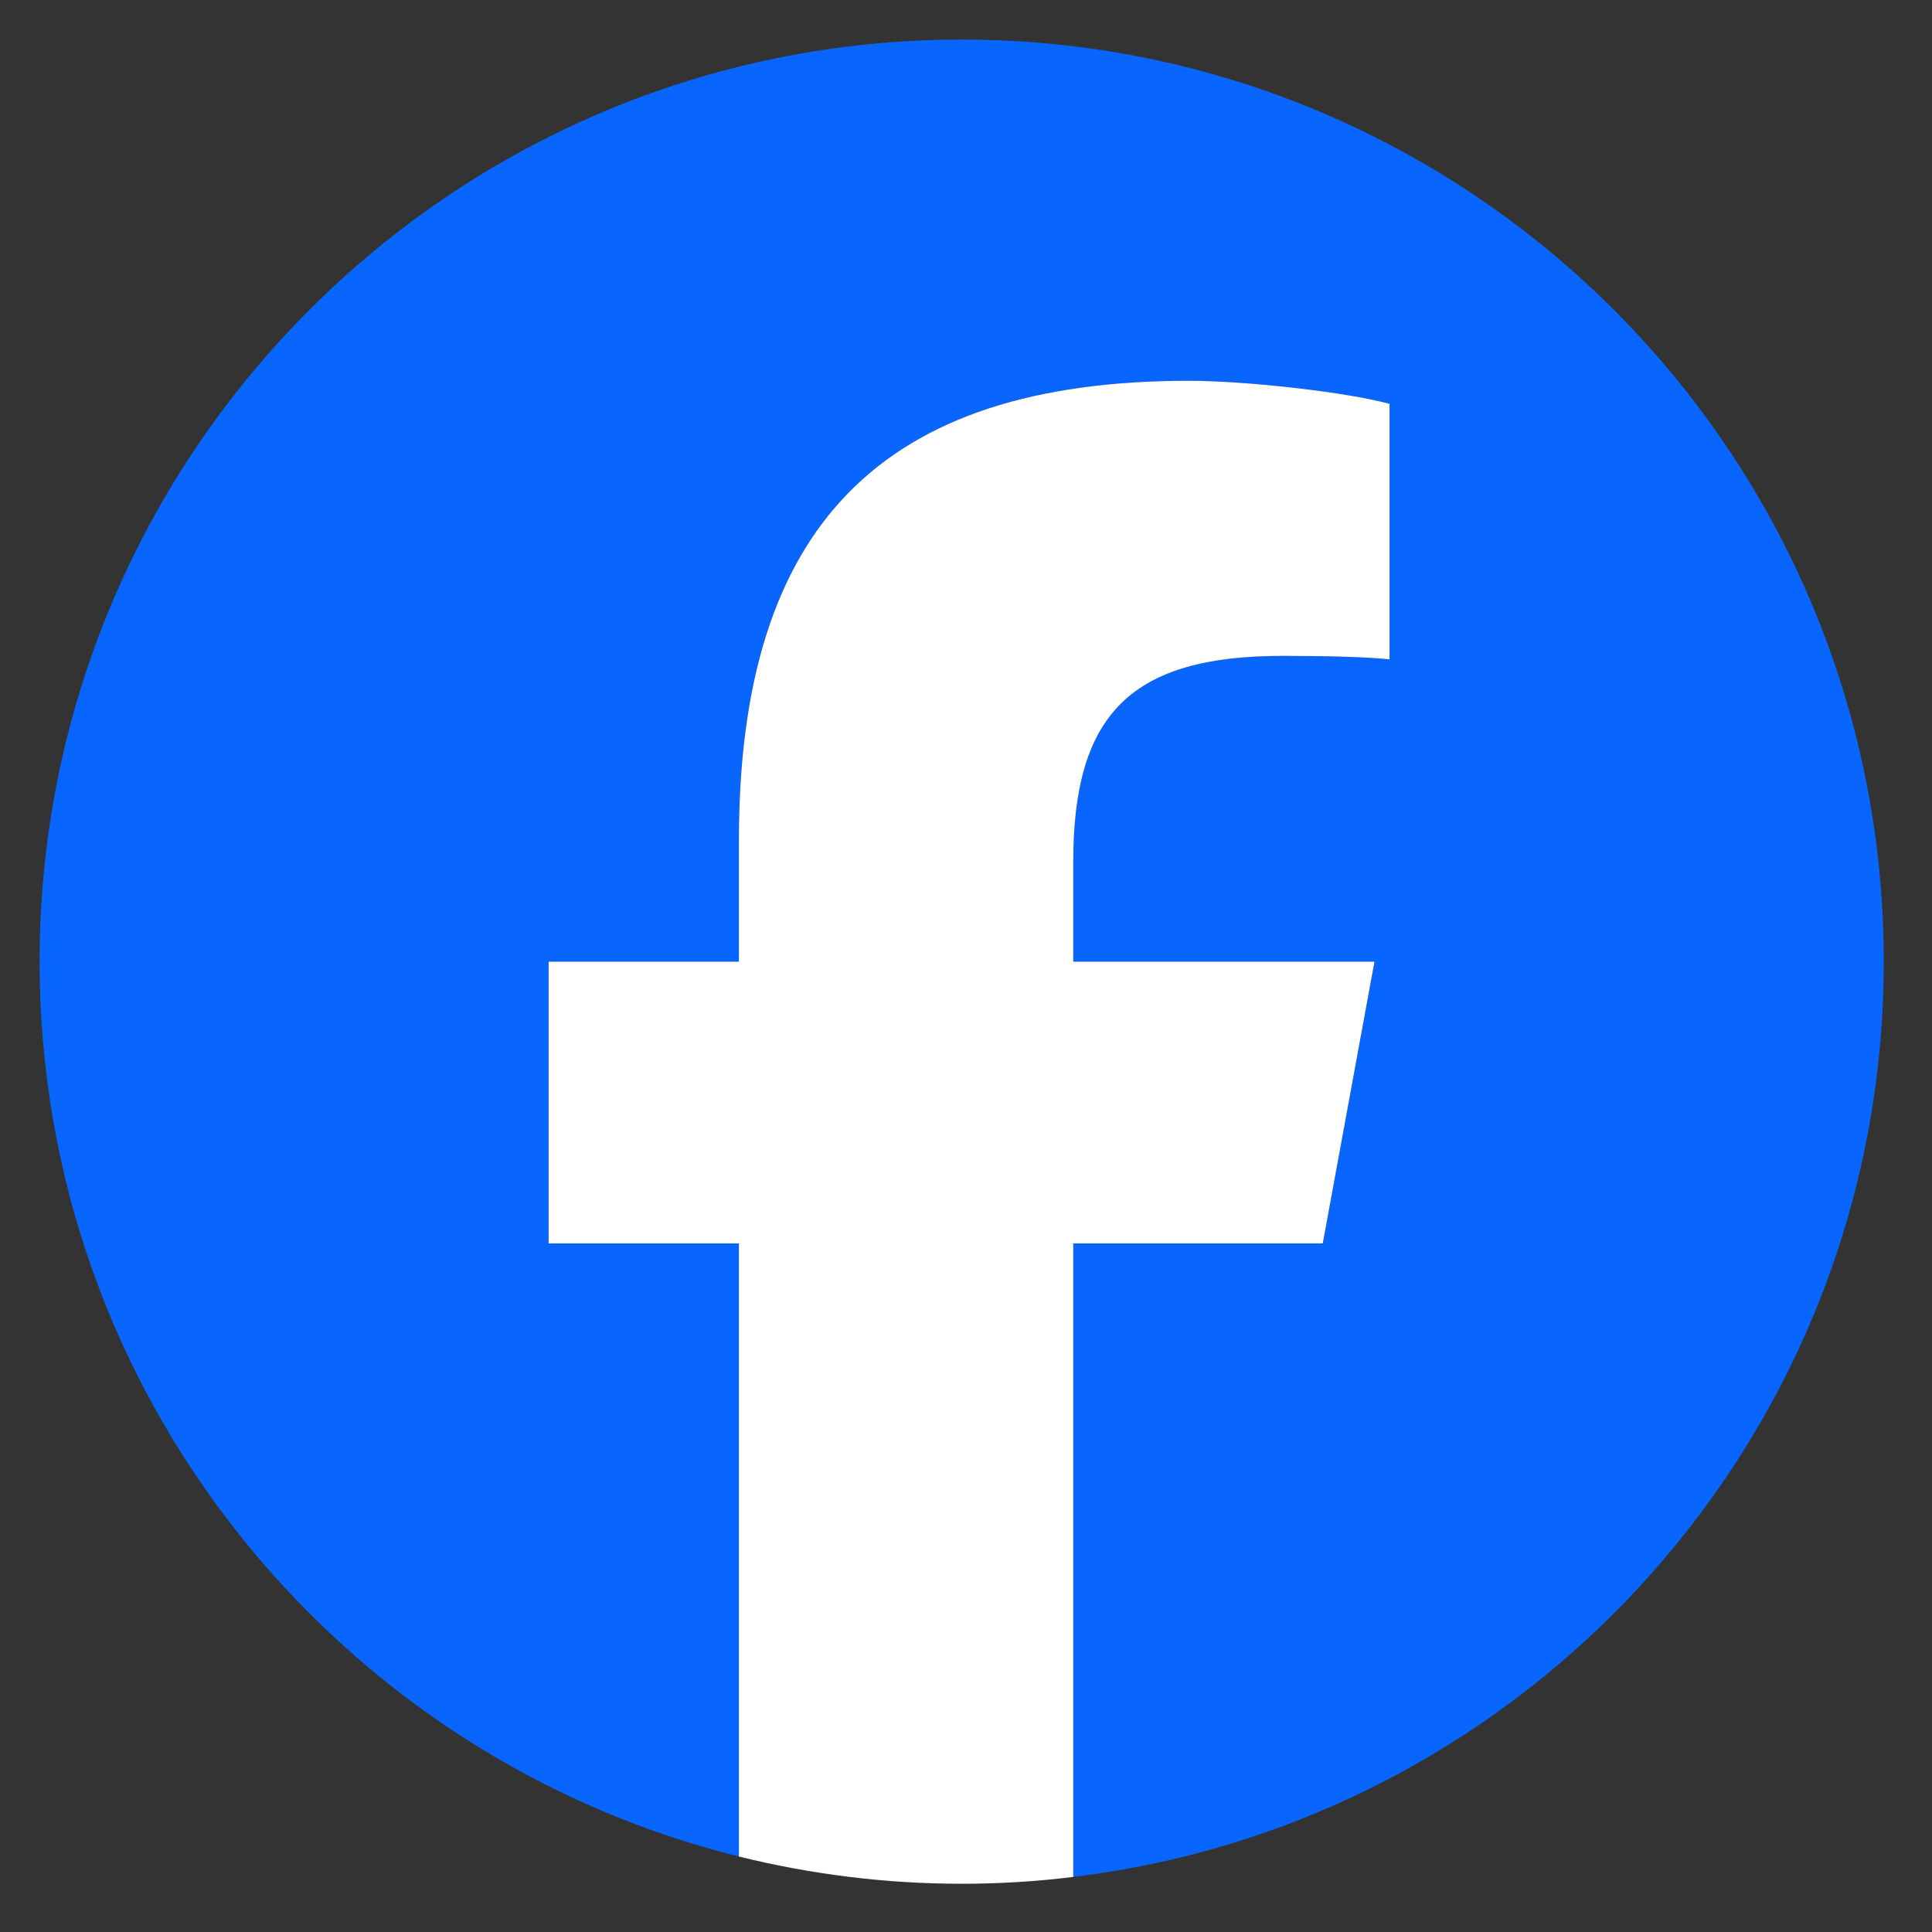 <svg xmlns="http://www.w3.org/2000/svg" xmlns:xlink="http://www.w3.org/1999/xlink" width="44" viewBox="0 0 33 33" height="44" preserveAspectRatio="xMidYMid meet"><rect x="0" y="0" width="33" height="33" fill="#333333" stroke="none"/><defs><clipPath id="f18f7a8f1d"><path d="M 0.676 0.676 L 32.176 0.676 L 32.176 32.176 L 0.676 32.176 Z M 0.676 0.676 " clip-rule="nonzero"></path></clipPath><clipPath id="13d10947a5"><path d="M 9 6 L 24 6 L 24 32.176 L 9 32.176 Z M 9 6 " clip-rule="nonzero"></path></clipPath></defs><g clip-path="url(#f18f7a8f1d)"><path fill="#0866ff" d="M 32.176 16.426 C 32.176 7.727 25.125 0.676 16.426 0.676 C 7.727 0.676 0.676 7.727 0.676 16.426 C 0.676 23.812 5.762 30.008 12.621 31.711 L 12.621 21.238 L 9.371 21.238 L 9.371 16.426 L 12.621 16.426 L 12.621 14.352 C 12.621 8.988 15.047 6.504 20.309 6.504 C 21.309 6.504 23.027 6.703 23.734 6.898 L 23.734 11.262 C 23.359 11.223 22.715 11.203 21.914 11.203 C 19.332 11.203 18.332 12.18 18.332 14.723 L 18.332 16.426 L 23.477 16.426 L 22.594 21.238 L 18.332 21.238 L 18.332 32.059 C 26.133 31.117 32.176 24.477 32.176 16.426 Z M 32.176 16.426 " fill-opacity="1" fill-rule="nonzero"></path></g><g clip-path="url(#13d10947a5)"><path fill="#ffffff" d="M 22.594 21.238 L 23.477 16.426 L 18.332 16.426 L 18.332 14.723 C 18.332 12.18 19.332 11.203 21.914 11.203 C 22.715 11.203 23.359 11.223 23.734 11.262 L 23.734 6.898 C 23.027 6.703 21.309 6.504 20.309 6.504 C 15.047 6.504 12.621 8.992 12.621 14.352 L 12.621 16.426 L 9.371 16.426 L 9.371 21.238 L 12.621 21.238 L 12.621 31.711 C 13.84 32.012 15.113 32.176 16.426 32.176 C 17.07 32.176 17.707 32.137 18.332 32.059 L 18.332 21.238 Z M 22.594 21.238 " fill-opacity="1" fill-rule="nonzero"></path></g></svg>